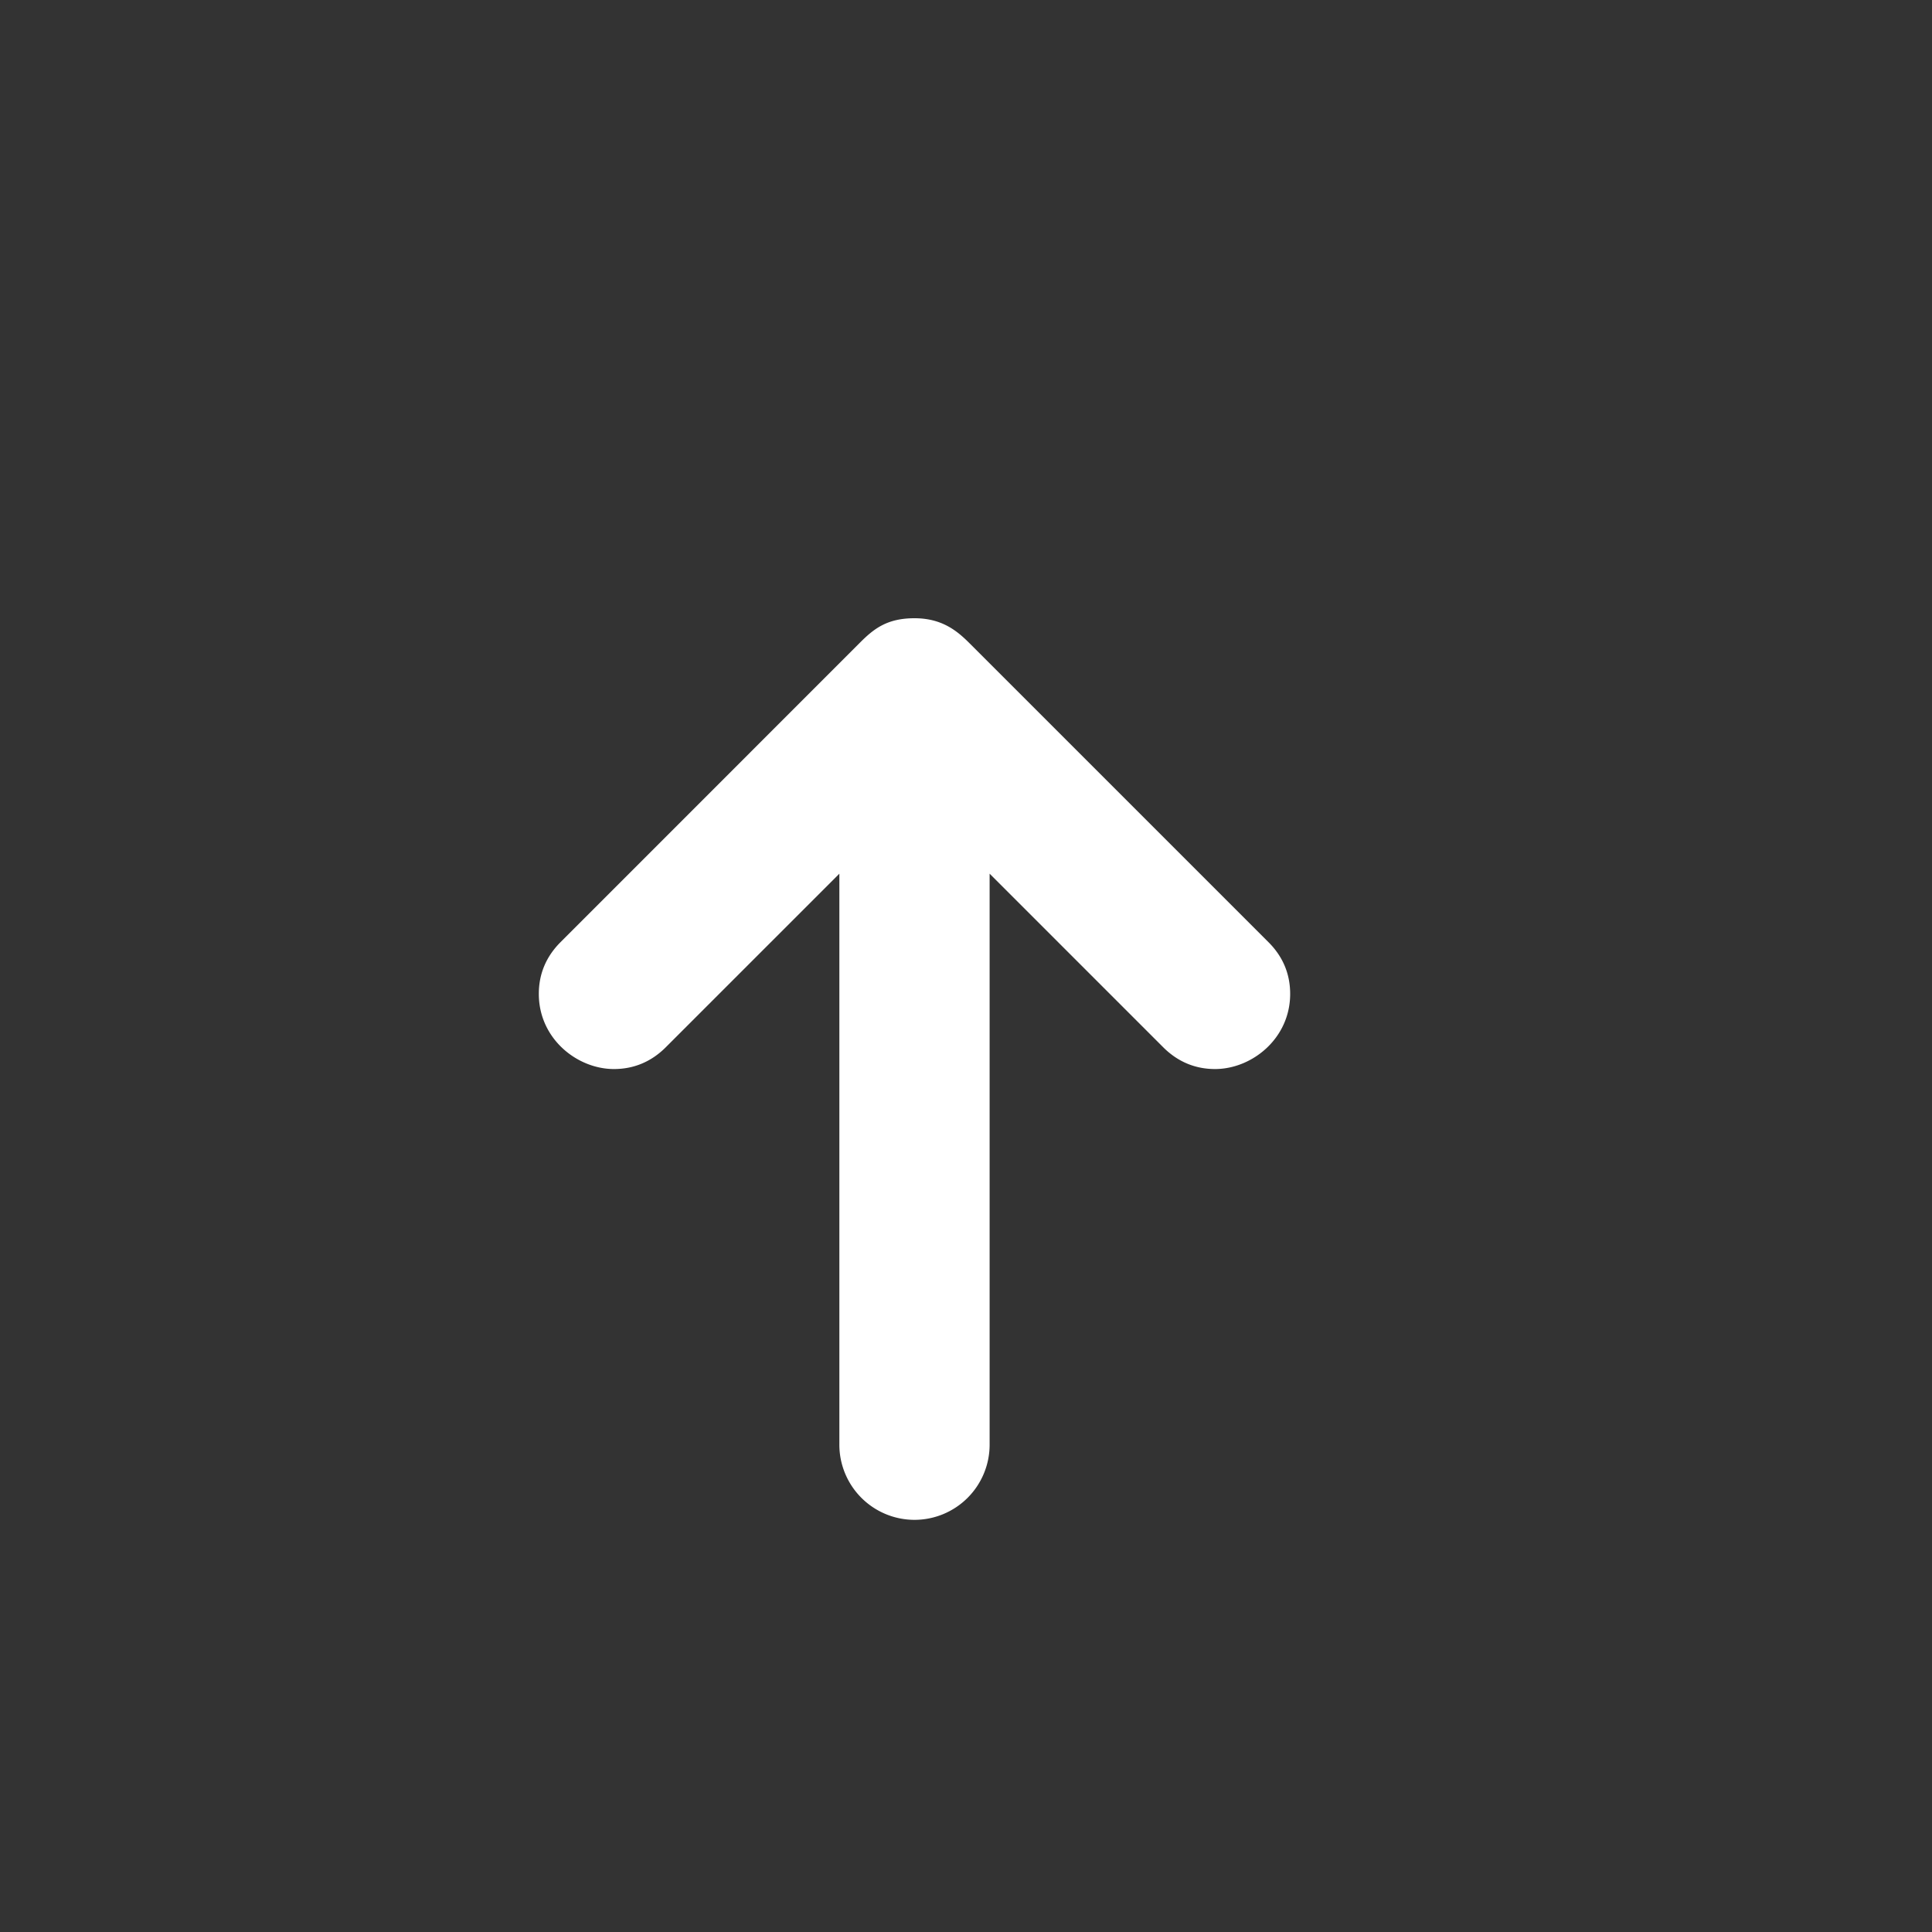 <svg xmlns="http://www.w3.org/2000/svg" viewBox="0 0 75 75" width="75" height="75"><rect x="0" y="0" width="75" height="75" fill="#333333" stroke="none"/><path d="M38.417 56.083V33.916l6.738 6.738c.575.575 1.26.846 2.012.846 1.435 0 2.917-1.186 2.917-2.917 0-.774-.281-1.45-.846-2.012L37.632 24.966C37.153 24.487 36.563 24 35.5 24c-1.062 0-1.575.407-2.111.942L21.763 36.571c-.564.563-.846 1.238-.846 2.012 0 1.733 1.481 2.917 2.917 2.917.752 0 1.438-.271 2.012-.846l6.738-6.738v22.167A2.919 2.919 0 0 0 35.501 59a2.918 2.918 0 0 0 2.916-2.917z" fill="#fff"/></svg>